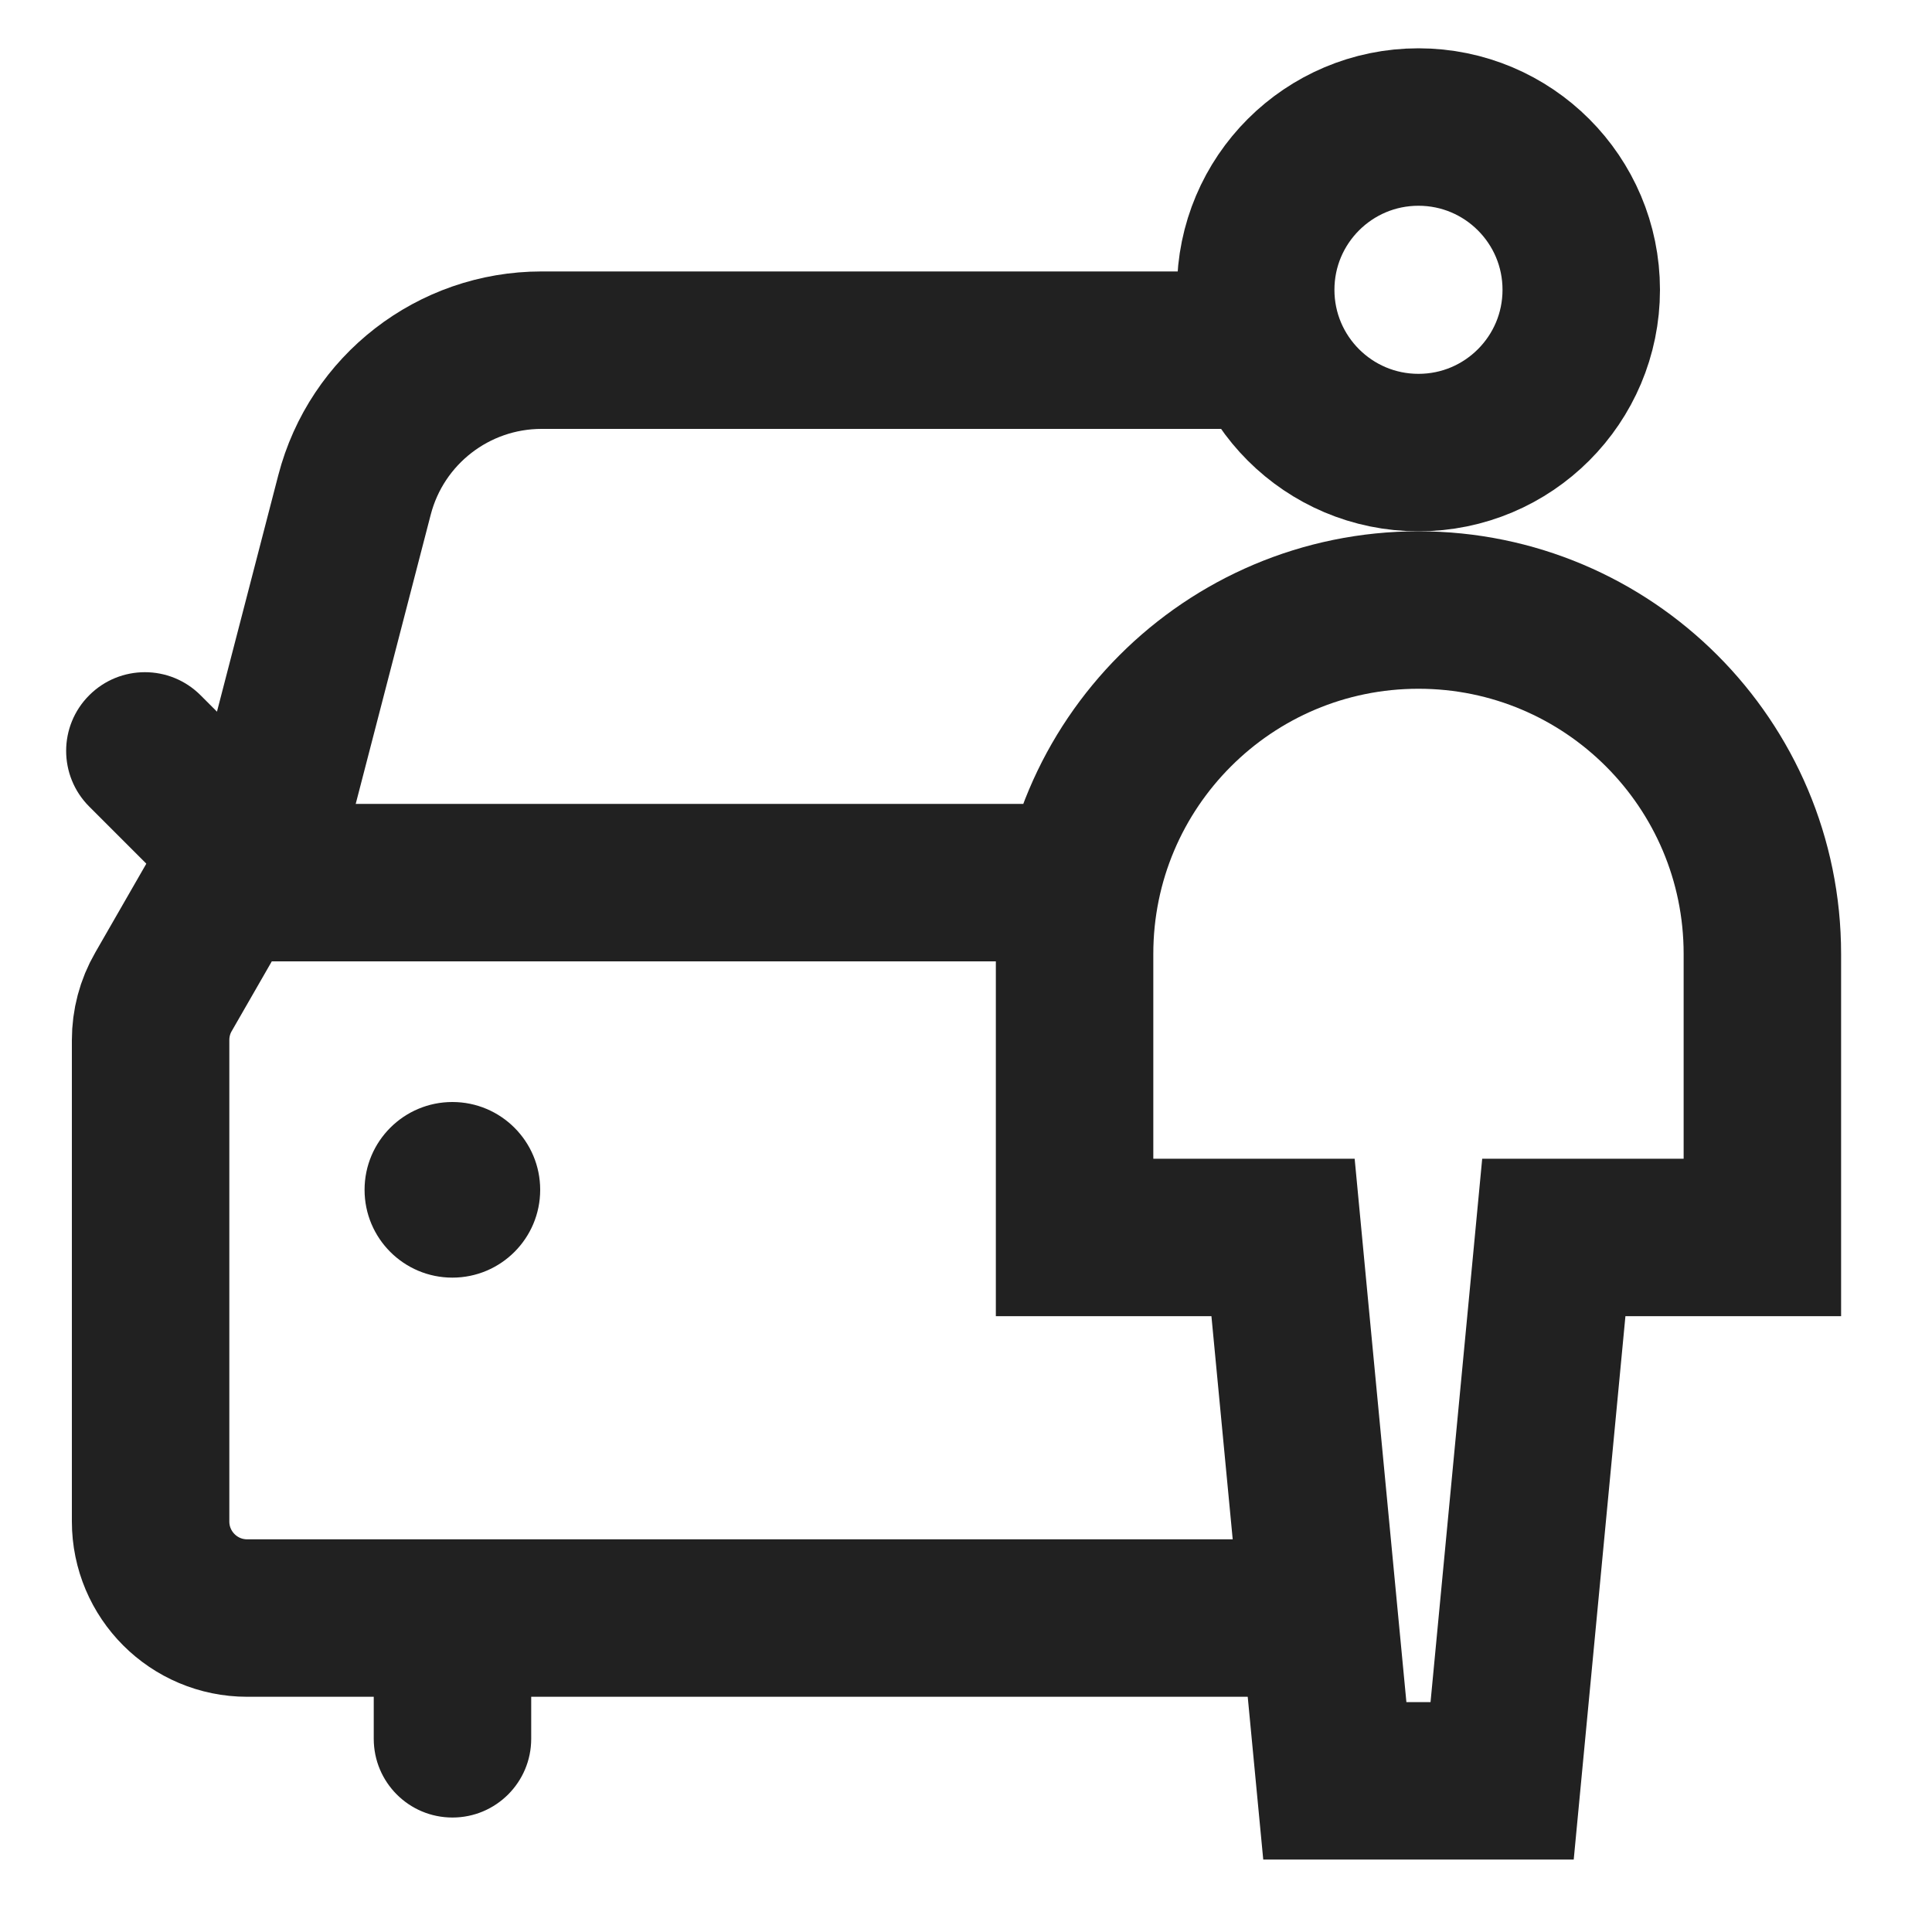 <svg width="20" height="20" viewBox="0 0 20 20" fill="none" xmlns="http://www.w3.org/2000/svg">
<circle cx="14.684" cy="3" r="1.685" stroke="#212121" stroke-width="1.63"/>
<path d="M16.826 12.81H16.085L16.015 13.548L15.55 18.435H13.818L13.352 13.548L13.282 12.81H12.541H11.124V9.875C11.124 7.909 12.717 6.315 14.684 6.315C16.65 6.315 18.244 7.909 18.244 9.875V12.81H16.826Z" stroke="#212121" stroke-width="1.63"/>
<path d="M12.809 3.625H5.606C4.695 3.625 3.899 4.241 3.67 5.123L2.865 8.227L1.692 10.268C1.604 10.42 1.559 10.592 1.559 10.767V15.75C1.559 16.302 2.006 16.75 2.559 16.75H13.434" stroke="#212121" stroke-width="1.63"/>
<path d="M2.41 9.137H10.592" stroke="#212121" stroke-width="1.63"/>
<path d="M3.869 18C3.869 18.45 4.233 18.815 4.684 18.815C5.134 18.815 5.499 18.45 5.499 18H3.869ZM3.869 16.125V18H5.499V16.125H3.869Z" fill="#212121"/>
<path d="M2.076 7.197C1.758 6.879 1.242 6.879 0.924 7.197C0.605 7.515 0.605 8.031 0.924 8.35L2.076 7.197ZM2.985 8.106L2.076 7.197L0.924 8.35L1.833 9.259L2.985 8.106Z" fill="#212121"/>
<circle cx="4.683" cy="12.317" r="0.909" fill="#212121"/>
</svg>
